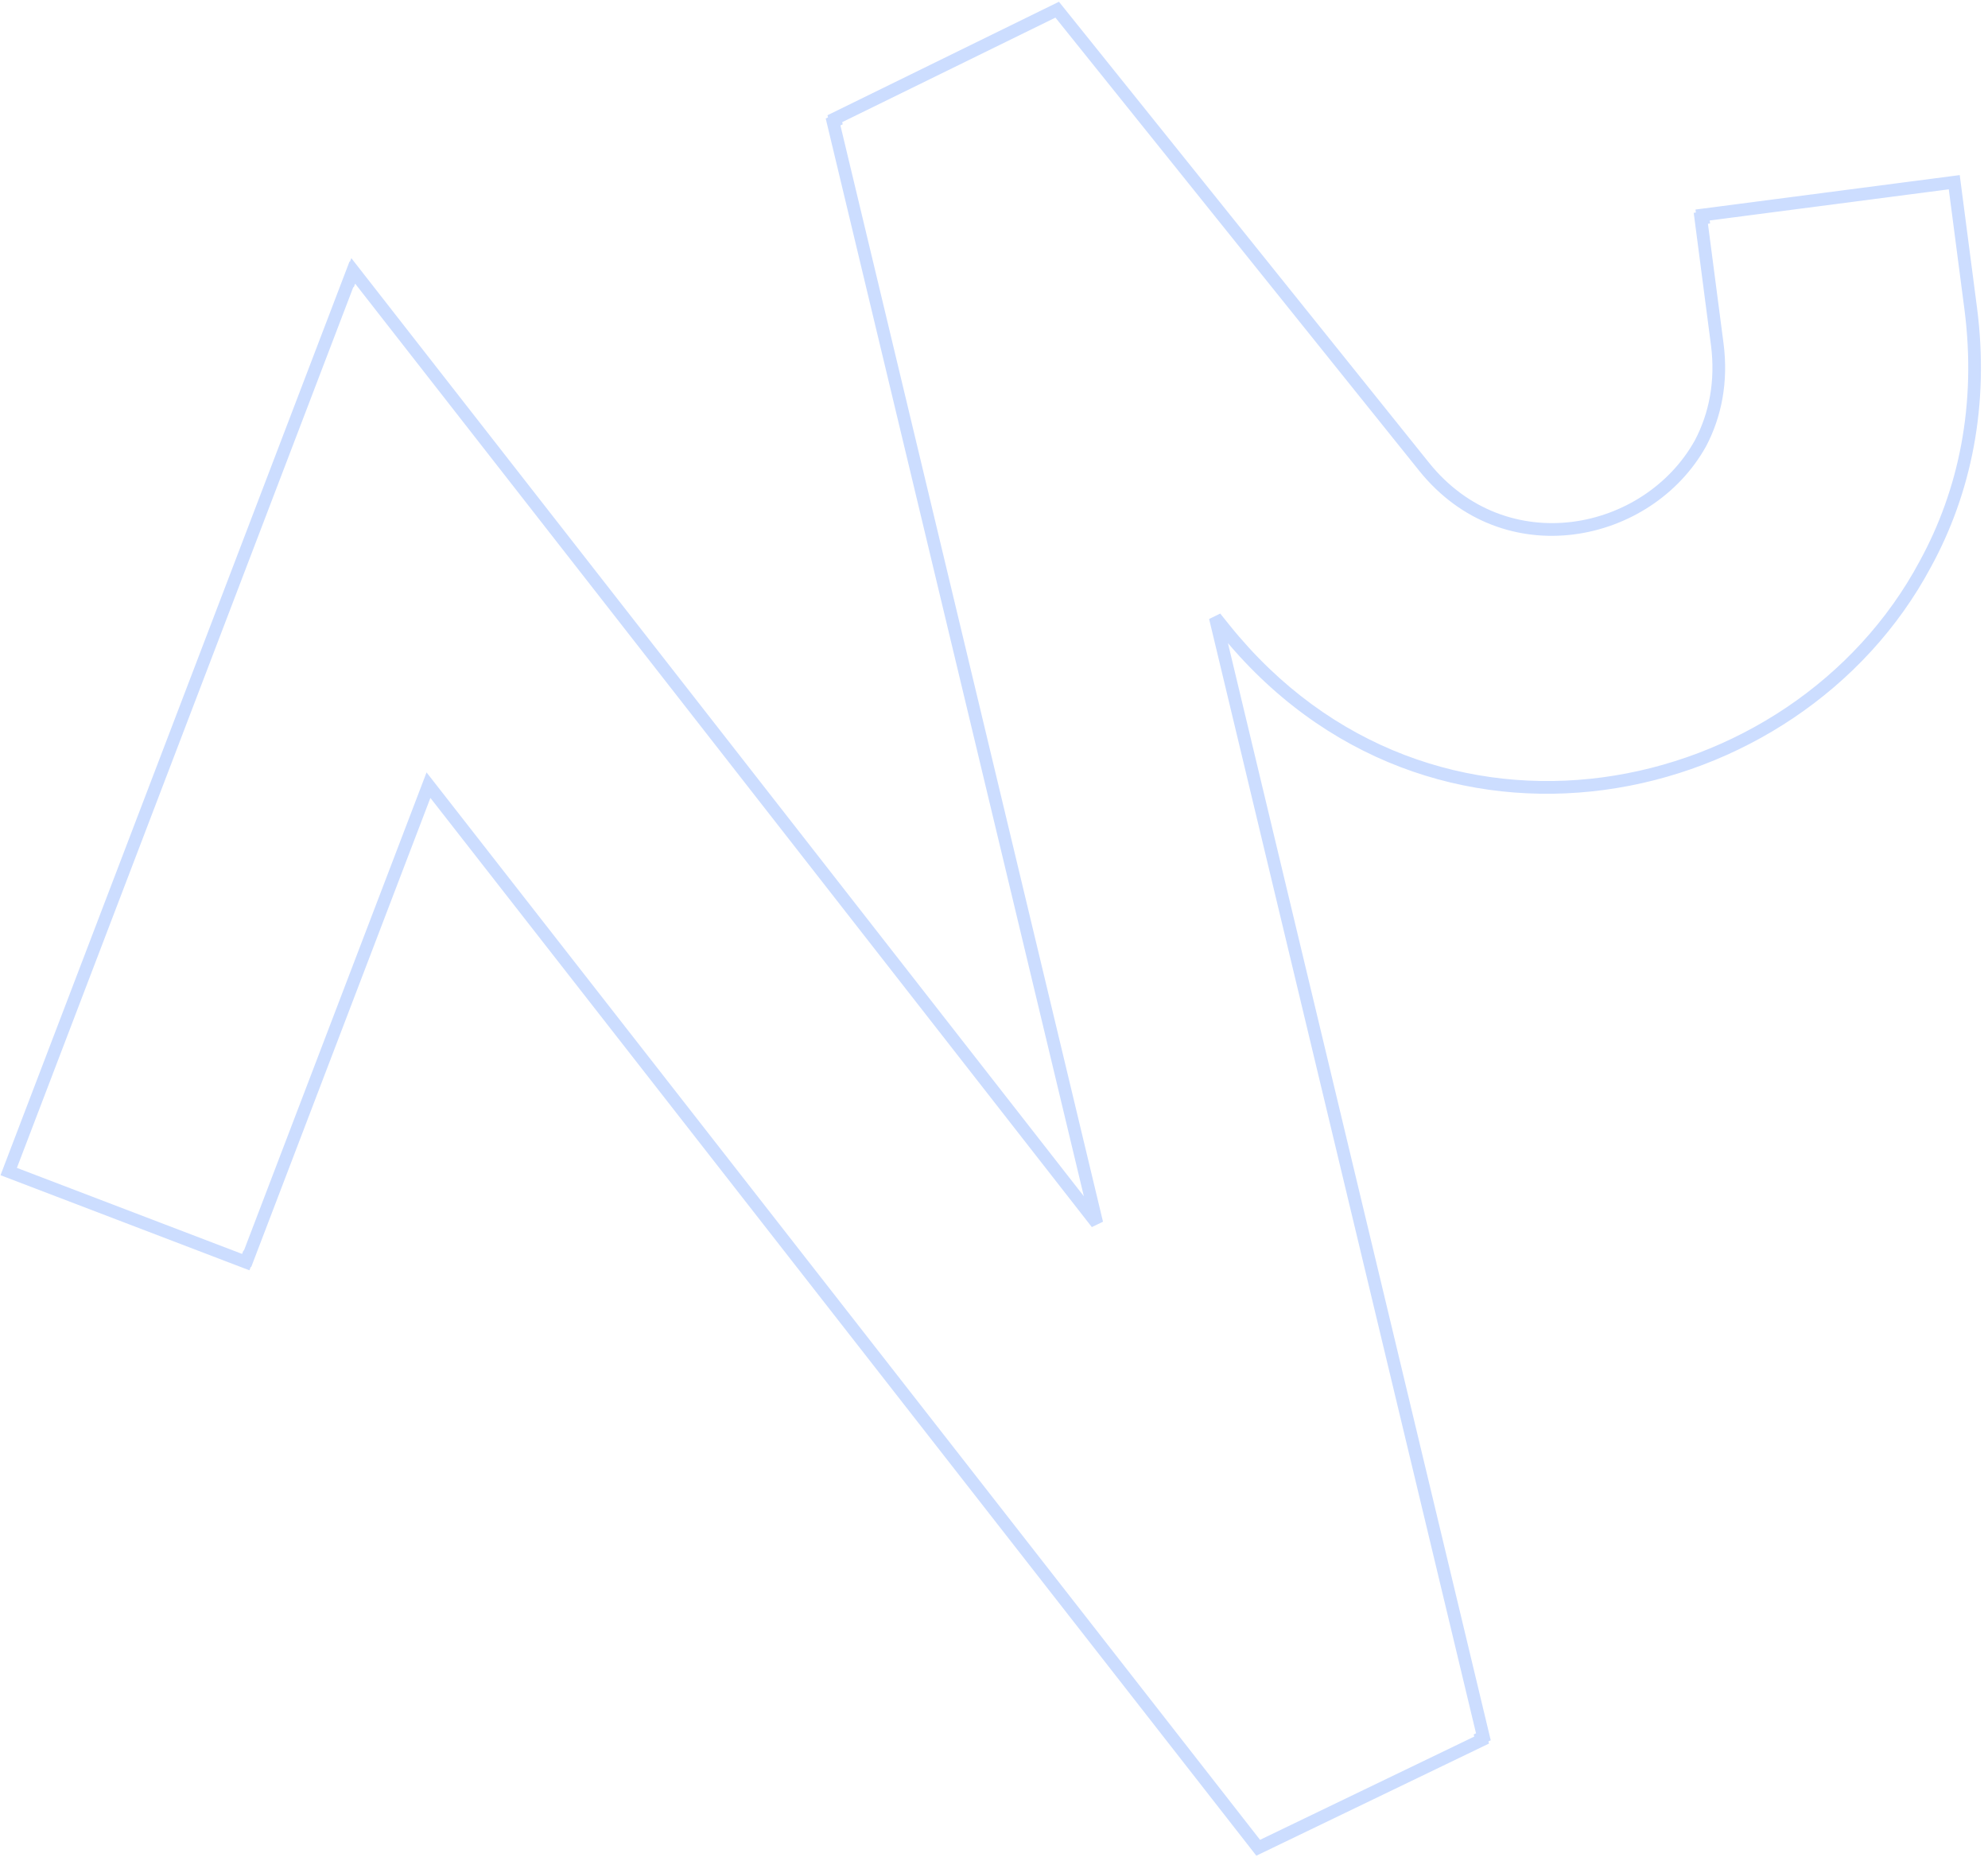 <svg xmlns="http://www.w3.org/2000/svg" width="235" height="220" viewBox="0 0 235 220" fill="none"><path d="M175.14 205.669L175.465 206.344L176.01 206.082L175.869 205.494L175.14 205.669ZM148.73 218.396L148.139 218.857L148.511 219.334L149.056 219.071L148.73 218.396ZM175.078 205.412L174.753 204.736L174.208 204.999L174.349 205.587L175.078 205.412ZM175.349 205.282L175.674 205.957L176.219 205.695L176.078 205.107L175.349 205.282ZM143.658 72.987L144.243 72.518L142.929 73.162L143.658 72.987ZM144.732 74.325L145.316 73.855L144.732 74.325ZM227.597 66.66L226.938 66.3L226.935 66.306L227.597 66.66ZM232.95 36.409L232.207 36.506L232.95 36.409ZM231.011 21.535L231.755 21.438L231.658 20.695L230.914 20.792L231.011 21.535ZM201.263 25.413L201.166 24.67L200.422 24.767L200.519 25.511L201.263 25.413ZM201.309 25.767L201.406 26.511L202.15 26.414L202.053 25.67L201.309 25.767ZM201.054 25.801L200.957 25.057L200.213 25.154L200.31 25.898L201.054 25.801ZM202.993 40.675L202.249 40.772L202.993 40.675ZM201.017 52.389L201.672 52.753L201.677 52.746L201.681 52.738L201.017 52.389ZM168.334 55.156L168.919 54.686L168.334 55.156ZM124.97 1.144L125.555 0.675L125.179 0.207L124.64 0.471L124.97 1.144ZM98.686 14.03L98.356 13.356L97.817 13.62L97.957 14.204L98.686 14.03ZM98.747 14.284L99.077 14.958L99.616 14.693L99.476 14.11L98.747 14.284ZM98.477 14.417L98.147 13.743L97.608 14.008L97.747 14.591L98.477 14.417ZM129.656 144.574L129.065 145.036L130.385 144.4L129.656 144.574ZM58.109 52.958L58.7 52.496L58.109 52.958ZM41.755 32.017L42.347 31.556L41.529 30.509L41.055 31.75L41.755 32.017ZM41.587 32.457L40.996 32.919L41.814 33.966L42.288 32.725L41.587 32.457ZM41.546 32.404L42.137 31.943L41.32 30.896L40.846 32.137L41.546 32.404ZM32.065 57.224L31.364 56.957L32.065 57.224ZM6.382 124.457L5.681 124.189L6.382 124.457ZM1.029 138.47L0.328 138.202L0.061 138.903L0.761 139.17L1.029 138.47ZM29.054 149.175L28.786 149.876L29.487 150.143L29.754 149.443L29.054 149.175ZM29.209 148.768L29.477 148.067L28.776 147.799L28.509 148.5L29.209 148.768ZM29.263 148.788L28.995 149.489L29.696 149.756L29.963 149.056L29.263 148.788ZM34.616 134.776L33.915 134.508L34.616 134.776ZM50.65 92.803L51.241 92.341L50.423 91.294L49.949 92.535L50.65 92.803ZM174.814 204.993L148.405 217.72L149.056 219.071L175.465 206.344L174.814 204.993ZM174.349 205.587L174.41 205.844L175.869 205.494L175.808 205.237L174.349 205.587ZM175.023 204.606L174.753 204.736L175.404 206.088L175.674 205.957L175.023 204.606ZM142.929 73.162L174.62 205.456L176.078 205.107L144.387 72.813L142.929 73.162ZM145.316 73.855L144.243 72.518L143.073 73.457L144.147 74.794L145.316 73.855ZM226.935 66.306C211.796 94.638 169.241 103.654 145.316 73.855L144.147 74.794C168.835 105.544 212.681 96.164 228.258 67.013L226.935 66.306ZM232.207 36.506C233.682 47.826 231.514 57.925 226.938 66.3L228.255 67.019C232.984 58.364 235.211 47.945 233.694 36.312L232.207 36.506ZM230.267 21.632L232.207 36.506L233.694 36.312L231.755 21.438L230.267 21.632ZM201.36 26.157L231.108 22.279L230.914 20.792L201.166 24.67L201.36 26.157ZM202.053 25.67L202.007 25.317L200.519 25.511L200.565 25.864L202.053 25.67ZM201.151 26.544L201.406 26.511L201.212 25.024L200.957 25.057L201.151 26.544ZM203.737 40.578L201.797 25.704L200.31 25.898L202.249 40.772L203.737 40.578ZM201.681 52.738C203.497 49.28 204.333 45.156 203.737 40.578L202.249 40.772C202.806 45.046 202.024 48.859 200.353 52.04L201.681 52.738ZM167.749 55.625C177.681 67.996 195.241 64.328 201.672 52.753L200.361 52.025C194.375 62.798 178.093 66.113 168.919 54.686L167.749 55.625ZM124.385 1.614L167.749 55.625L168.919 54.686L125.555 0.675L124.385 1.614ZM99.016 14.703L125.3 1.818L124.64 0.471L98.356 13.356L99.016 14.703ZM99.476 14.11L99.415 13.855L97.957 14.204L98.018 14.459L99.476 14.11ZM98.807 15.09L99.077 14.958L98.417 13.611L98.147 13.743L98.807 15.09ZM130.385 144.4L99.206 14.242L97.747 14.591L128.926 144.749L130.385 144.4ZM57.518 53.419L129.065 145.036L130.247 144.113L58.7 52.496L57.518 53.419ZM41.164 32.479L57.518 53.419L58.7 52.496L42.347 31.556L41.164 32.479ZM42.288 32.725L42.456 32.285L41.055 31.75L40.887 32.189L42.288 32.725ZM40.955 32.866L40.996 32.919L42.179 31.995L42.137 31.943L40.955 32.866ZM32.766 57.492L42.247 32.672L40.846 32.137L31.364 56.957L32.766 57.492ZM7.082 124.725L32.766 57.492L31.364 56.957L5.681 124.189L7.082 124.725ZM1.73 138.737L7.082 124.725L5.681 124.189L0.328 138.202L1.73 138.737ZM29.321 148.475L1.297 137.769L0.761 139.17L28.786 149.876L29.321 148.475ZM28.509 148.5L28.353 148.907L29.754 149.443L29.91 149.035L28.509 148.5ZM29.53 148.087L29.477 148.067L28.942 149.468L28.995 149.489L29.53 148.087ZM33.915 134.508L28.562 148.52L29.963 149.056L35.316 135.043L33.915 134.508ZM49.949 92.535L33.915 134.508L35.316 135.043L51.35 93.07L49.949 92.535ZM149.321 217.934L51.241 92.341L50.059 93.264L148.139 218.857L149.321 217.934Z" fill="#CCDDFF"></path></svg>